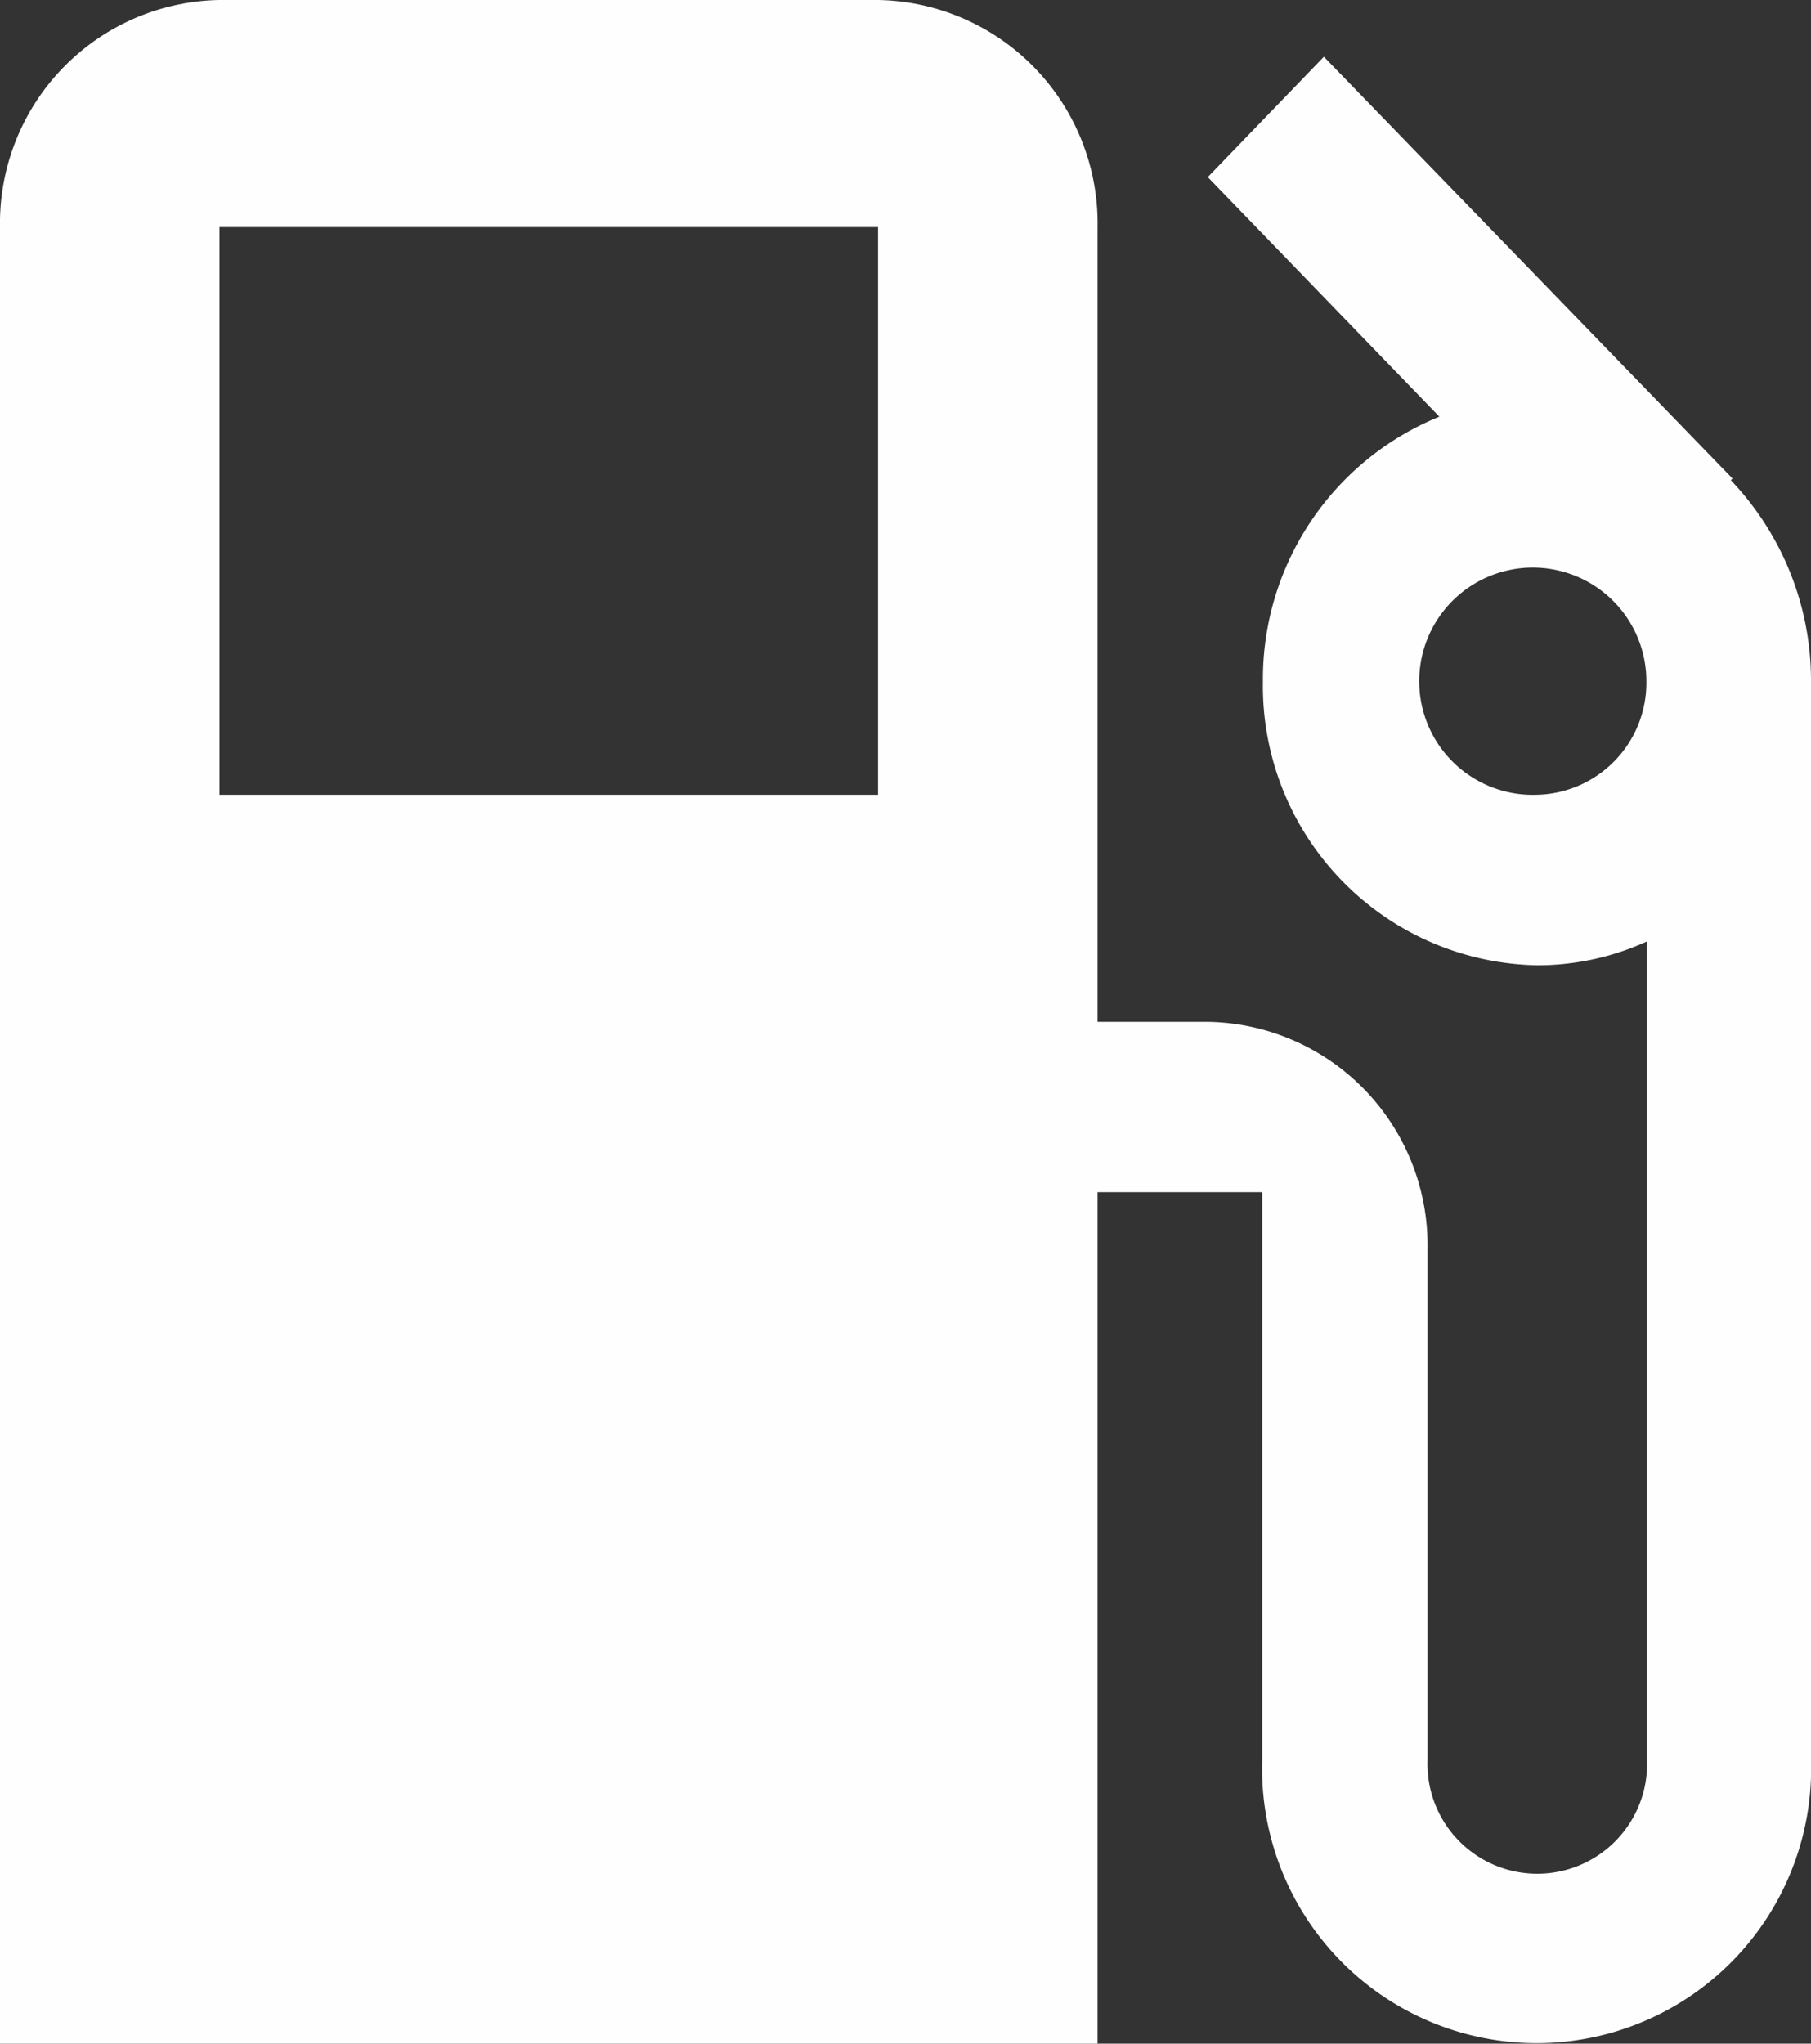 <svg xmlns="http://www.w3.org/2000/svg" width="39" height="44" viewBox="0 0 39 44">
  <rect x="0" y="0" width="39" height="44" fill="#333333" stroke="none"/>
<defs>
    <style>
      .cls-1 {
        fill: #fefefe;
        fill-rule: evenodd;
      }
    </style>
  </defs>
  <path id="consumo-de-combustivel" class="cls-1" d="M553.274,334.34l0.036-.037-8.8-9.081-2.5,2.591,4.987,5.158a6.1,6.1,0,0,0-3.8,5.7,6.015,6.015,0,0,0,5.909,6.111,5.673,5.673,0,0,0,2.363-.514v17.625a2.365,2.365,0,1,1-4.727,0v-11A4.809,4.809,0,0,0,542,346h-2.364V328.889A4.809,4.809,0,0,0,534.909,324H520.727A4.809,4.809,0,0,0,516,328.889V368h23.636V349.667h3.546v12.222a5.912,5.912,0,1,0,11.818,0V338.667A6.244,6.244,0,0,0,553.274,334.34Zm-18.365,6.771H520.727V328.889h14.182v12.222Zm14.182,0a2.446,2.446,0,1,1,2.364-2.444A2.412,2.412,0,0,1,549.091,341.111Z" transform="translate(-516 -324)"/>
</svg>

